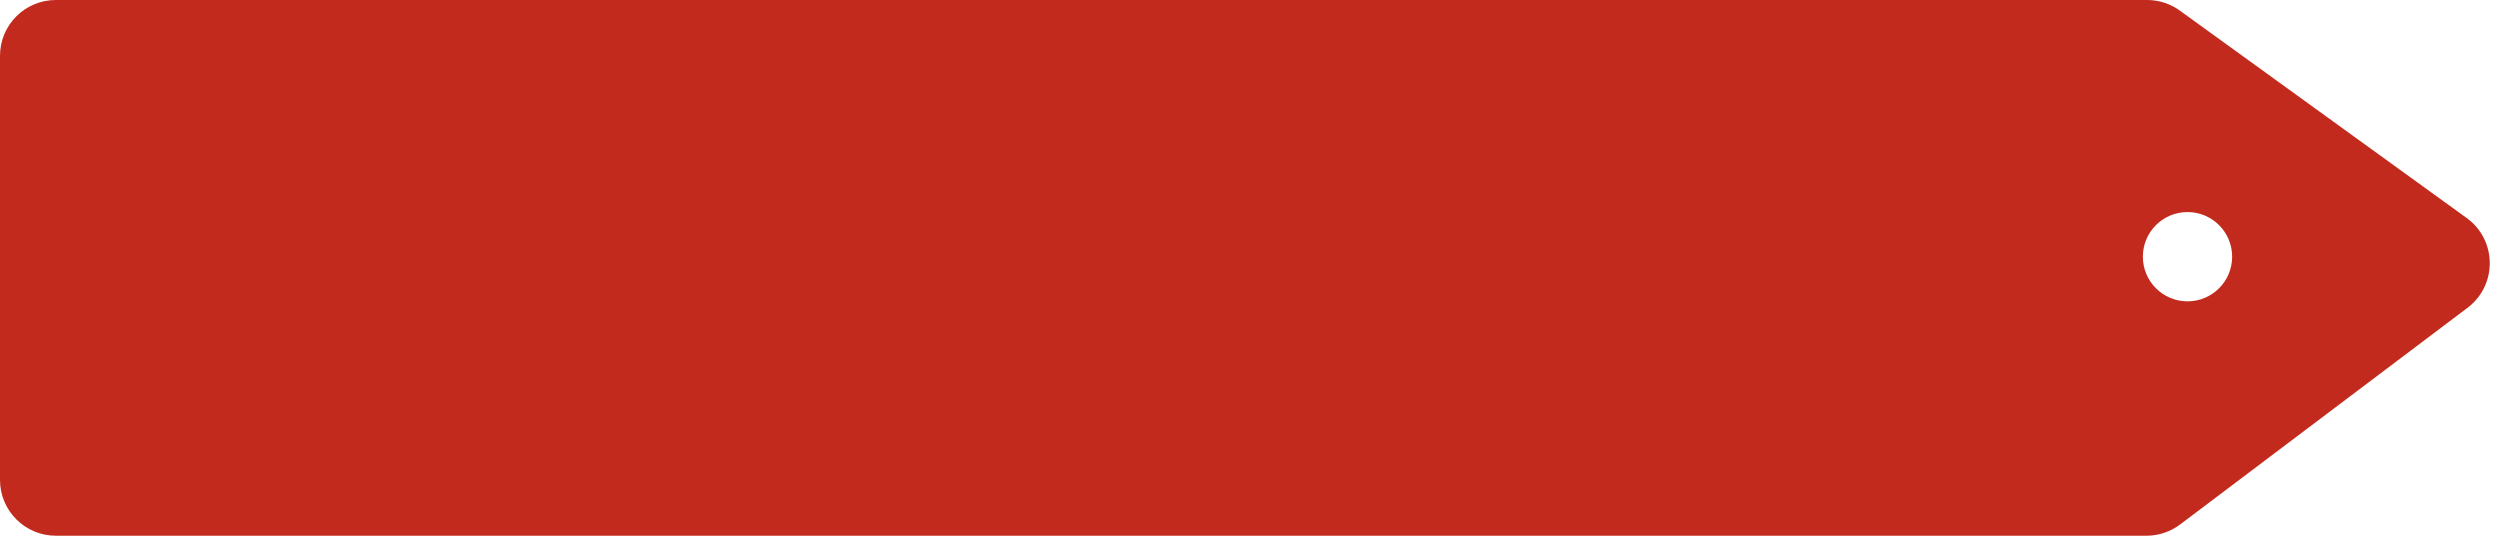 <svg width="224" height="48" viewBox="0 0 224 48" fill="none" xmlns="http://www.w3.org/2000/svg">
<path fill-rule="evenodd" clip-rule="evenodd" d="M5 0C2.239 0 0 2.239 0 5V43C0 45.761 2.239 48 5 48H192.327C193.413 48 194.469 47.646 195.336 46.993L221.092 27.576C223.779 25.551 223.739 21.503 221.012 19.532L195.311 0.948C194.459 0.332 193.434 0 192.382 0H5ZM196 27C198.209 27 200 25.209 200 23C200 20.791 198.209 19 196 19C193.791 19 192 20.791 192 23C192 25.209 193.791 27 196 27Z" fill="#C32A1E"/>
</svg>

